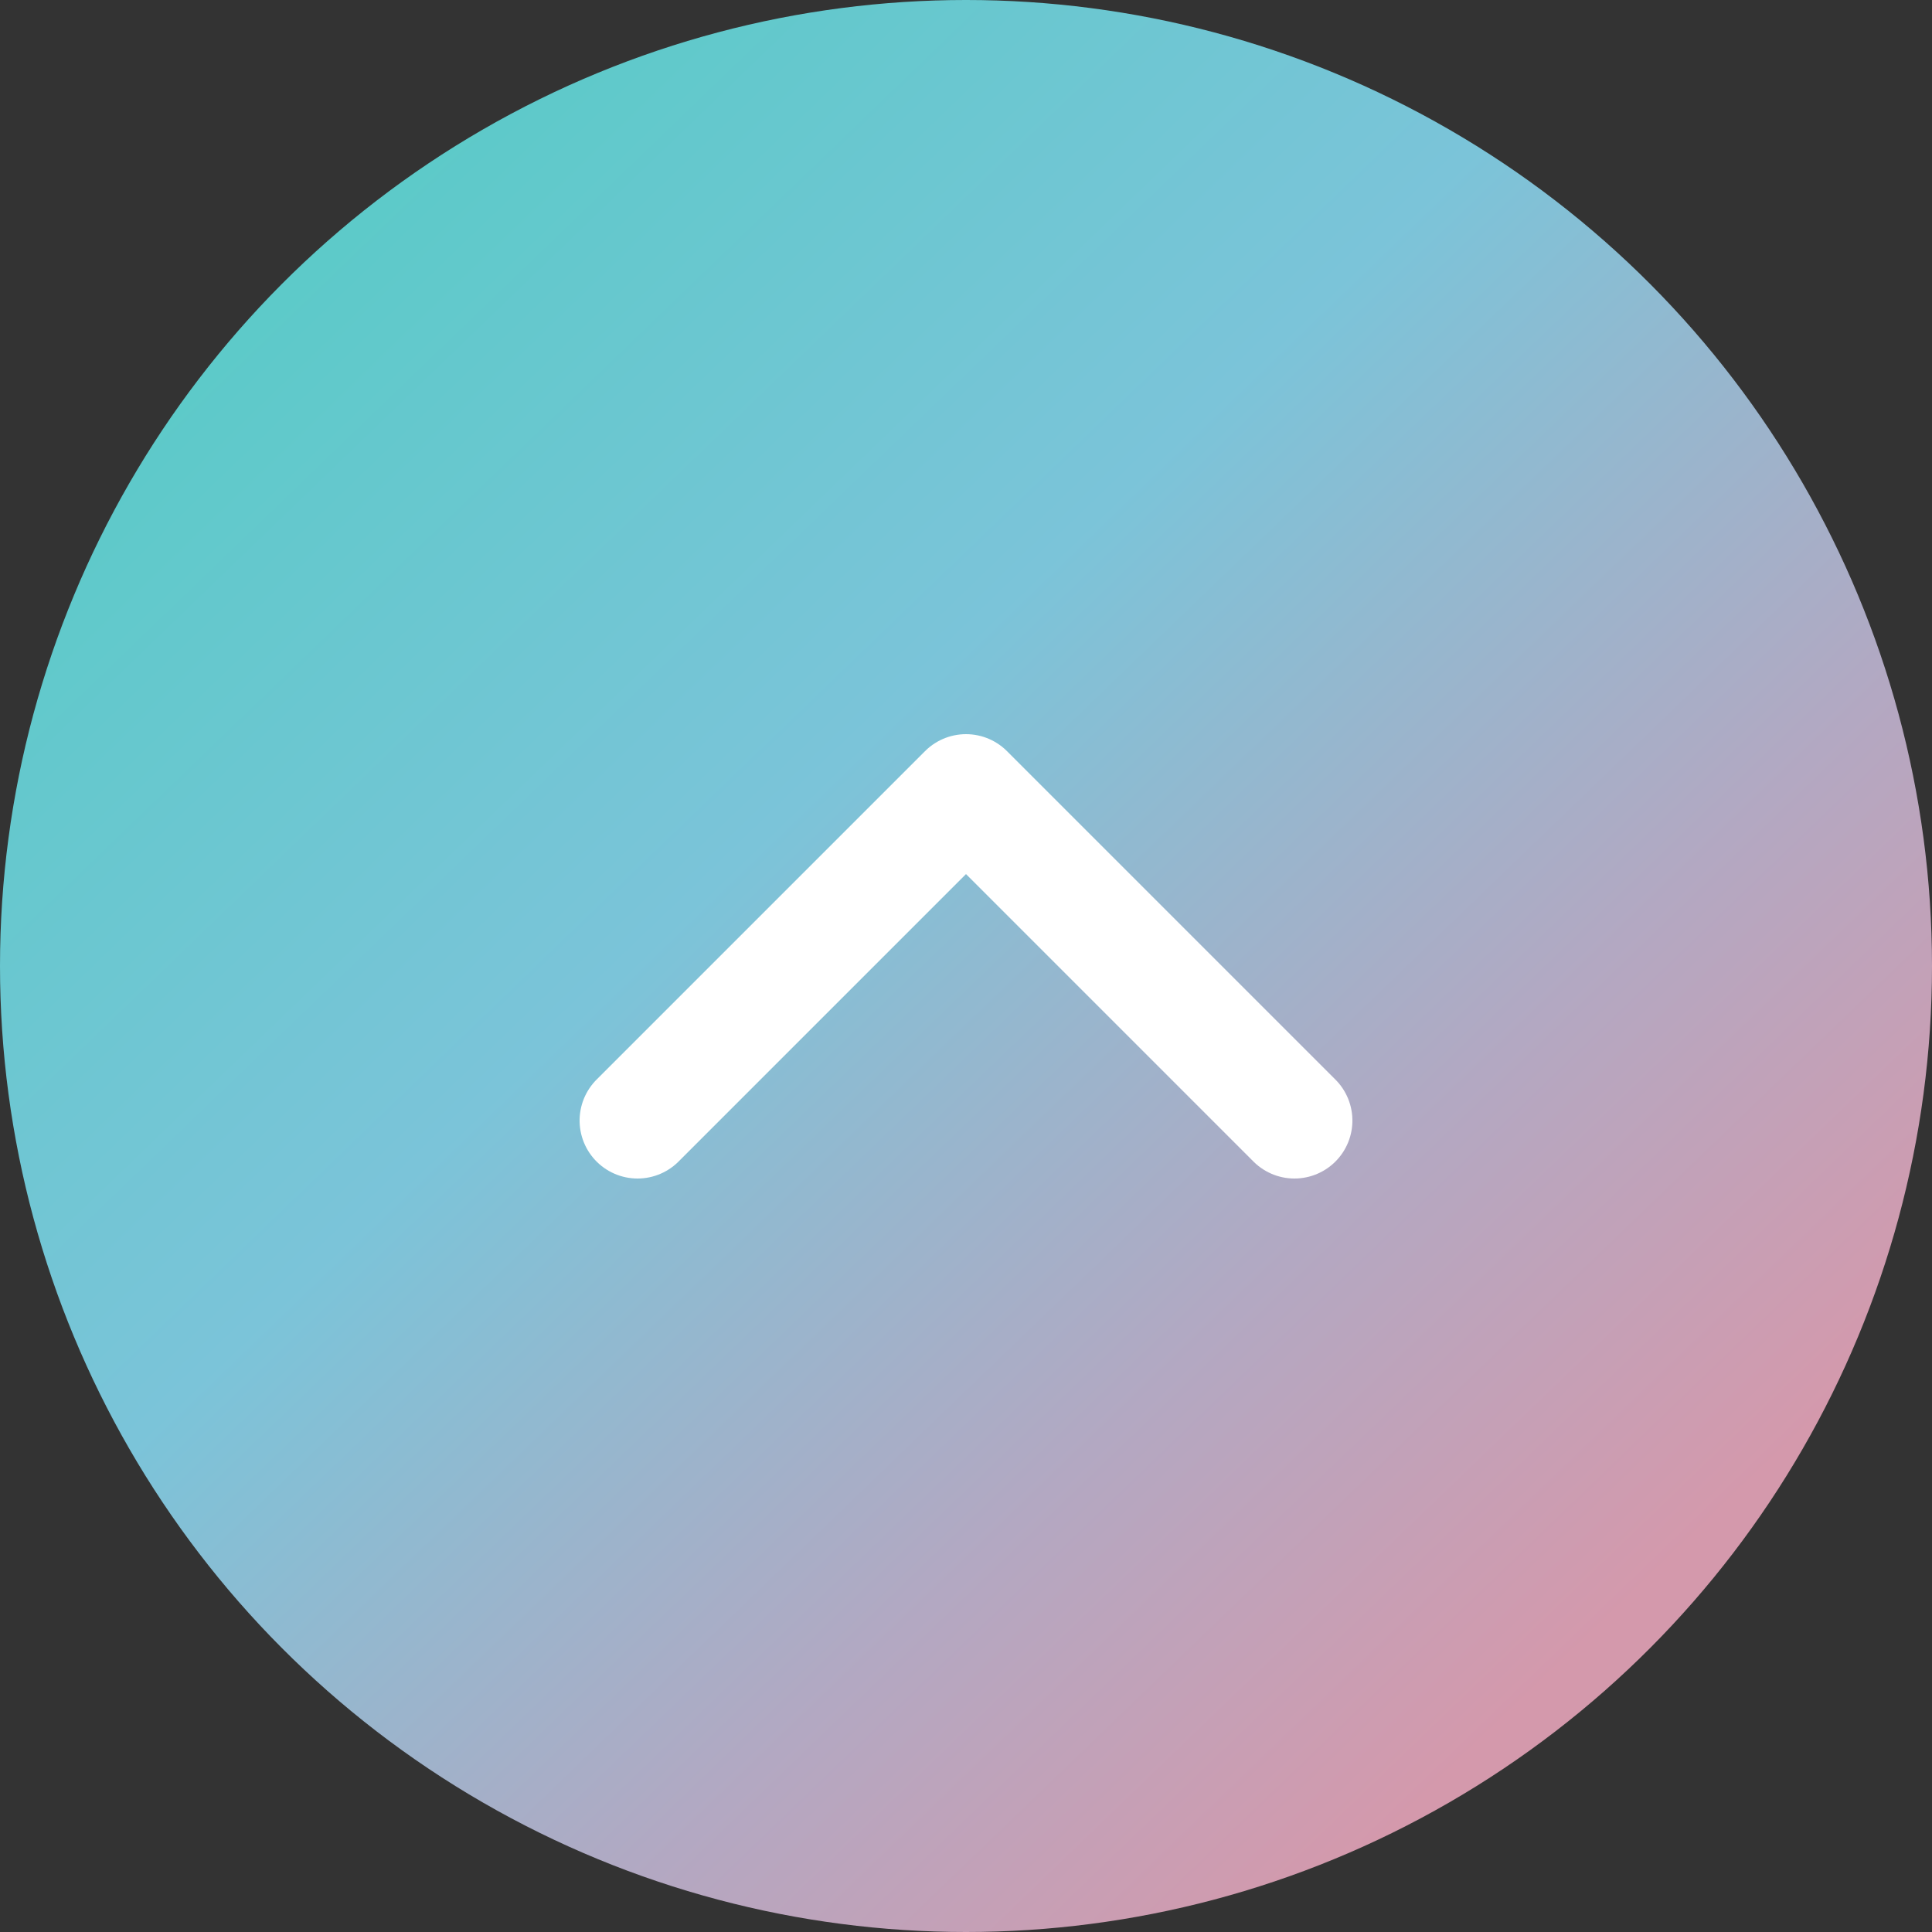 <svg xmlns="http://www.w3.org/2000/svg" xmlns:xlink="http://www.w3.org/1999/xlink" width="50" height="50" viewBox="0 0 50 50">
  <rect x="0" y="0" width="50" height="50" fill="#333333" stroke="none"/>
  <defs>
    <linearGradient id="linear-gradient" x1="0.157" y1="0.117" x2="0.841" y2="0.827" gradientUnits="objectBoundingBox">
      <stop offset="0" stop-color="#5bcac8"/>
      <stop offset="0.399" stop-color="#7bc4d9"/>
      <stop offset="0.749" stop-color="#b3a8c2"/>
      <stop offset="1" stop-color="#d499ac"/>
    </linearGradient>
  </defs>
  <g id="グループ_241" data-name="グループ 241" transform="translate(-588 -4797)">
    <circle id="楕円形_8" data-name="楕円形 8" cx="25" cy="25" r="25" transform="translate(588 4797)" fill="url(#linear-gradient)"/>
    <path id="パス_414" data-name="パス 414" d="M18,7.5,26.5,16,18,24.5" transform="translate(597 4844) rotate(-90)" fill="none" stroke="#fff" stroke-linecap="round" stroke-linejoin="round" stroke-width="3"/>
  </g>
</svg>
